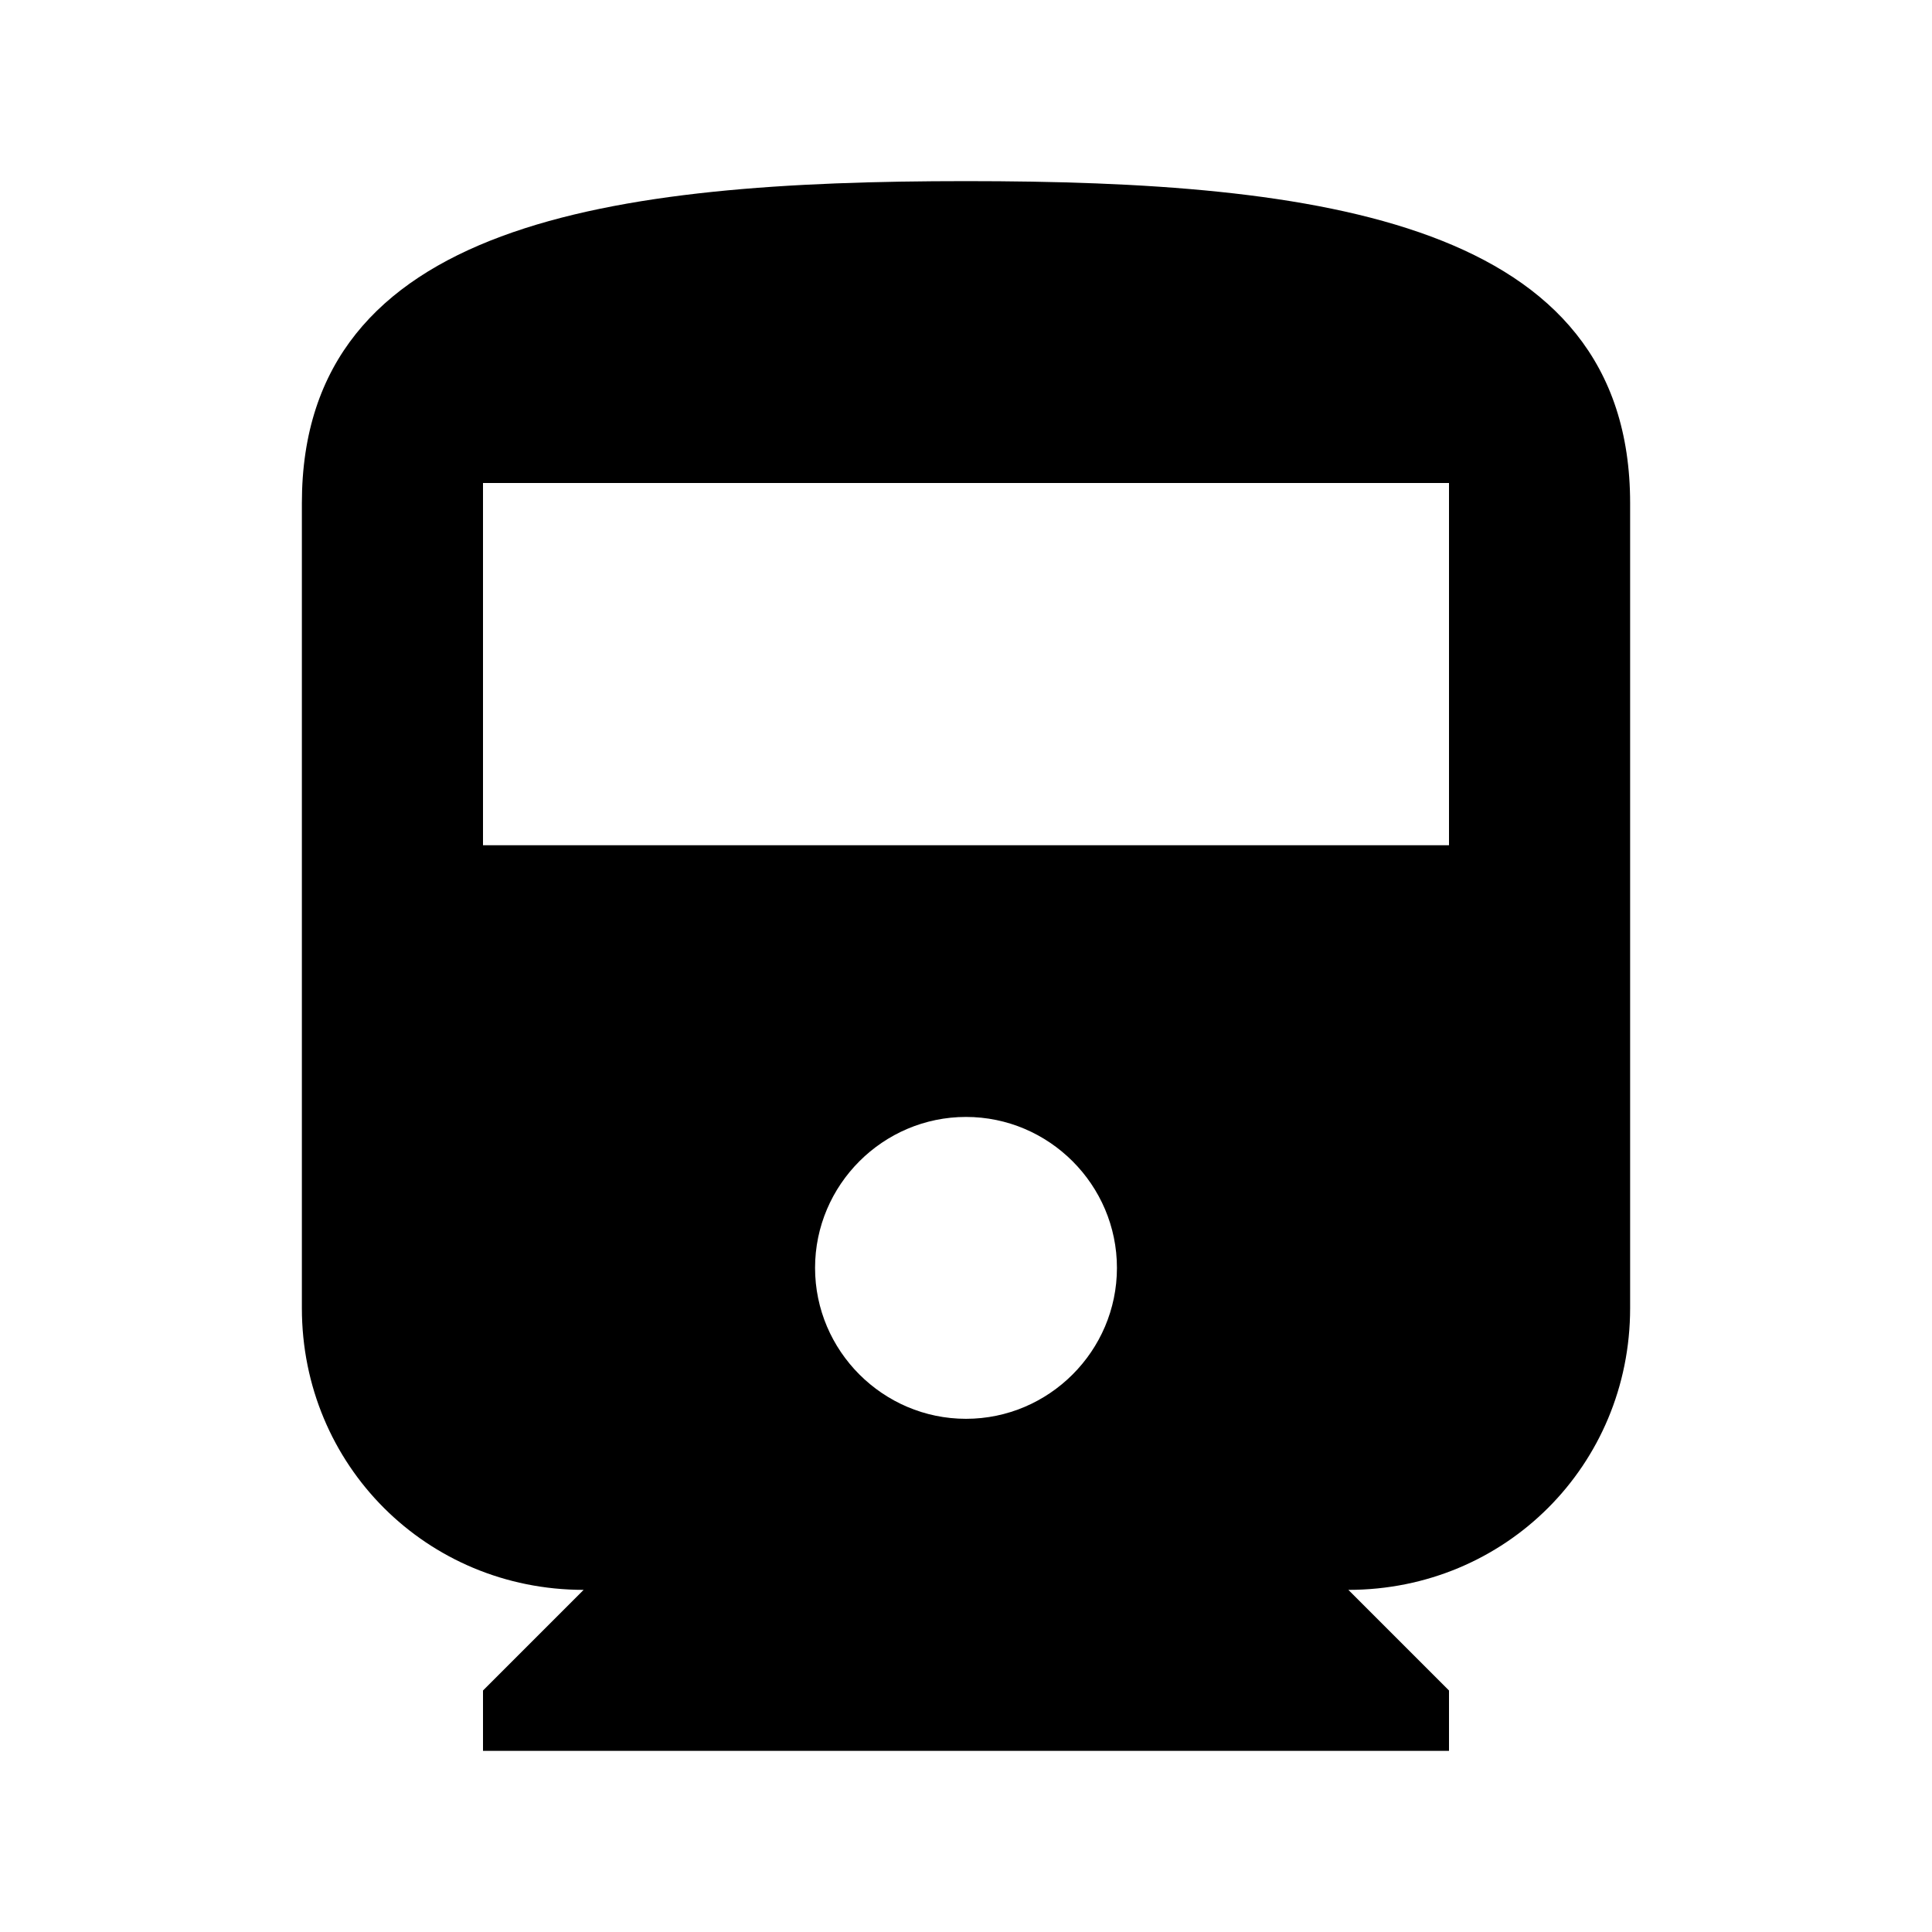 <?xml version="1.0" encoding="utf-8"?>
<!-- Generator: Adobe Illustrator 16.2.1, SVG Export Plug-In . SVG Version: 6.00 Build 0)  -->
<!DOCTYPE svg PUBLIC "-//W3C//DTD SVG 1.1//EN" "http://www.w3.org/Graphics/SVG/1.1/DTD/svg11.dtd">
<svg version="1.1" id="Layer_1" xmlns="http://www.w3.org/2000/svg" xmlns:xlink="http://www.w3.org/1999/xlink" x="0px" y="0px"
	 width="512px" height="512px" viewBox="0 0 512 512" enable-background="new 0 0 512 512" xml:space="preserve">
<g id="Icon_35_">
	<g>
		<g>
			<path d="M80,346.666c0,41.604,33.062,74.666,74.667,74.666L128,448v16h256v-16l-26.667-26.668
				c41.604,0,74.667-33.062,74.667-74.666V133.334C432,58.668,349.864,48,256,48S80,58.668,80,133.334V346.666z M256,376
				c-22.002,0-40-17.997-40-39.999S233.998,296,256,296s40,17.999,40,40.001S278.002,376,256,376z M384,224H128v-96h256V224z"/>
		</g>
	</g>
</g>
</svg>
